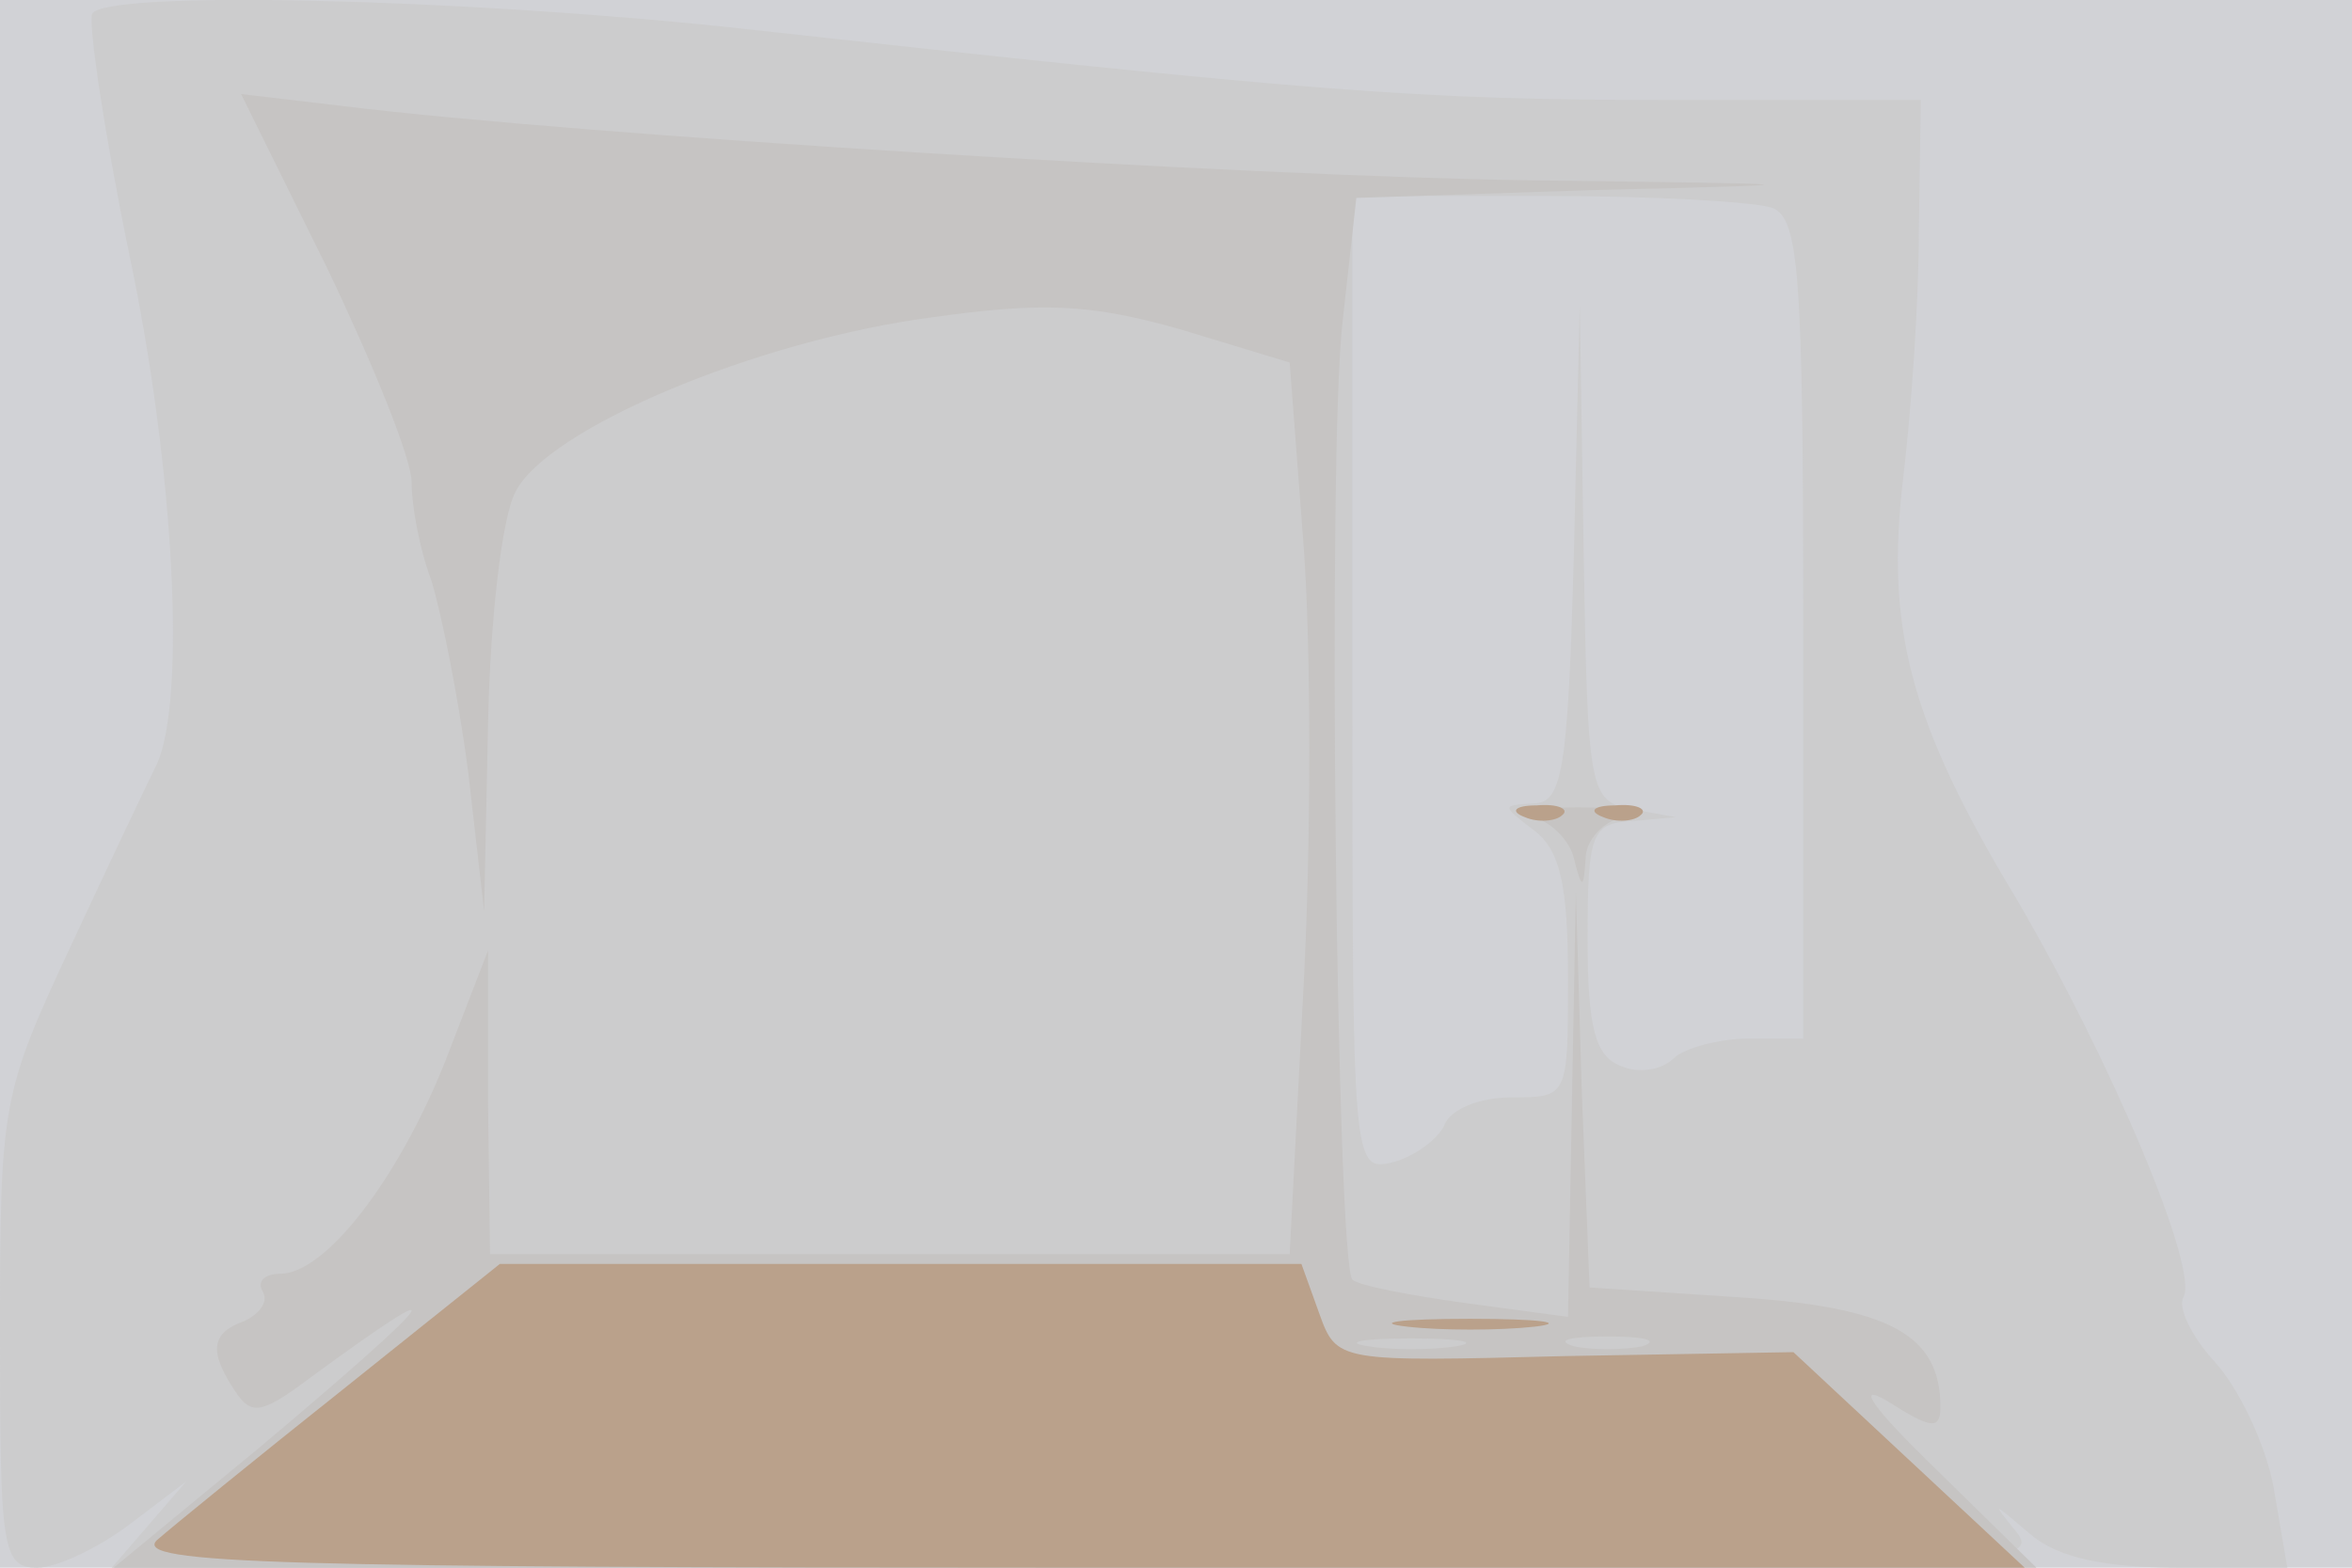 <svg xmlns="http://www.w3.org/2000/svg" xmlns:xlink="http://www.w3.org/1999/xlink" width="120" height="80"><g><svg xmlns="http://www.w3.org/2000/svg" xmlns:xlink="http://www.w3.org/1999/xlink" width="120" height="80"/><svg xmlns="http://www.w3.org/2000/svg" width="120" height="80" version="1.0" viewBox="0 0 120 80"><g fill="#d1d2d6" transform="matrix(.1 0 0 -.1 0 80)"><path d="M0 400V0h1200v800H0V400z"/></g></svg><svg xmlns="http://www.w3.org/2000/svg" width="120" height="80" version="1.0" viewBox="0 0 120 80"><g fill="#cccccd" transform="matrix(.1 0 0 -.1 0 80)"><path d="M47 793c-2-5 6-60 19-123 23-109 29-227 14-260-4-8-24-50-44-93C1 242 0 237 0 120 0 10 1 0 19 0c10 0 31 10 47 22l29 22-19-22L57 0h493c467 0 492 1 479 18-13 16-13 16 7-1 14-12 38-17 76-17h55l-7 41c-4 22-18 51-30 64s-19 28-16 33c8 14-36 119-85 203-55 91-67 139-58 215 4 33 8 89 8 126l1 67H849c-124 0-178 4-476 37-142 15-319 19-326 7zm857-99c14-5 16-34 16-215V270h-28c-15 0-33-5-38-10-6-6-18-8-27-4-13 5-17 19-17 65 0 54 2 59 23 60l22 2-22 4c-22 4-23 8-25 131l-2 127-3-127c-3-113-6-128-21-128-16-1-16-1 1-14 13-10 17-28 17-75 0-61 0-61-29-61-16 0-31-6-34-14-3-7-15-16-26-19-21-5-21-4-21 244v249h99c55 0 106-3 115-6z"/></g></svg><svg xmlns="http://www.w3.org/2000/svg" width="120" height="80" version="1.0" viewBox="0 0 120 80"><g fill="#c6c4c3" transform="matrix(.1 0 0 -.1 0 80)"><path d="M167 663c23-48 43-97 43-109s4-34 10-50c5-16 14-60 19-99l8-70 2 95c1 53 7 106 14 119 16 32 122 77 212 89 57 8 81 7 127-6l56-17 7-92c4-52 4-154 0-228l-7-135H250l-1 78v77l-22-57c-24-60-61-108-84-108-8 0-12-4-9-9s-1-11-9-15c-17-6-19-15-5-36 8-12 13-12 37 6 79 58 69 44-25-35L58 0h981l-52 51c-31 30-41 44-24 34 22-14 27-15 27-3 0 37-26 51-103 56l-76 5-4 101-3 101-2-108-2-109-52 7c-29 4-55 9-58 12-8 8-13 420-5 489l7 63 121 4c121 3 121 3-33 5-143 2-485 23-606 38l-51 6 44-89zm576-550c-13-2-33-2-45 0-13 2-3 4 22 4s35-2 23-4zm95 0c-10-2-26-2-35 0-10 3-2 5 17 5s27-2 18-5zm-56 270c9-2 19-12 21-21 4-16 5-16 6 0 0 9 9 19 19 21 9 3-1 5-23 5s-32-2-23-5z"/></g></svg><svg xmlns="http://www.w3.org/2000/svg" width="120" height="80" version="1.0" viewBox="0 0 120 80"><g fill="#baa18b" transform="matrix(.1 0 0 -.1 0 80)"><path d="M778 383c7-3 16-2 19 1 4 3-2 6-13 5-11 0-14-3-6-6zm40 0c7-3 16-2 19 1 4 3-2 6-13 5-11 0-14-3-6-6zM175 91c-44-35-87-70-95-77C68 2 142 0 549 0h484l-59 55-59 55-116-2c-117-3-117-3-126 22l-9 25H255l-80-64zm543 32c17-2 47-2 65 0 17 2 3 4-33 4s-50-2-32-4z"/></g></svg></g></svg>